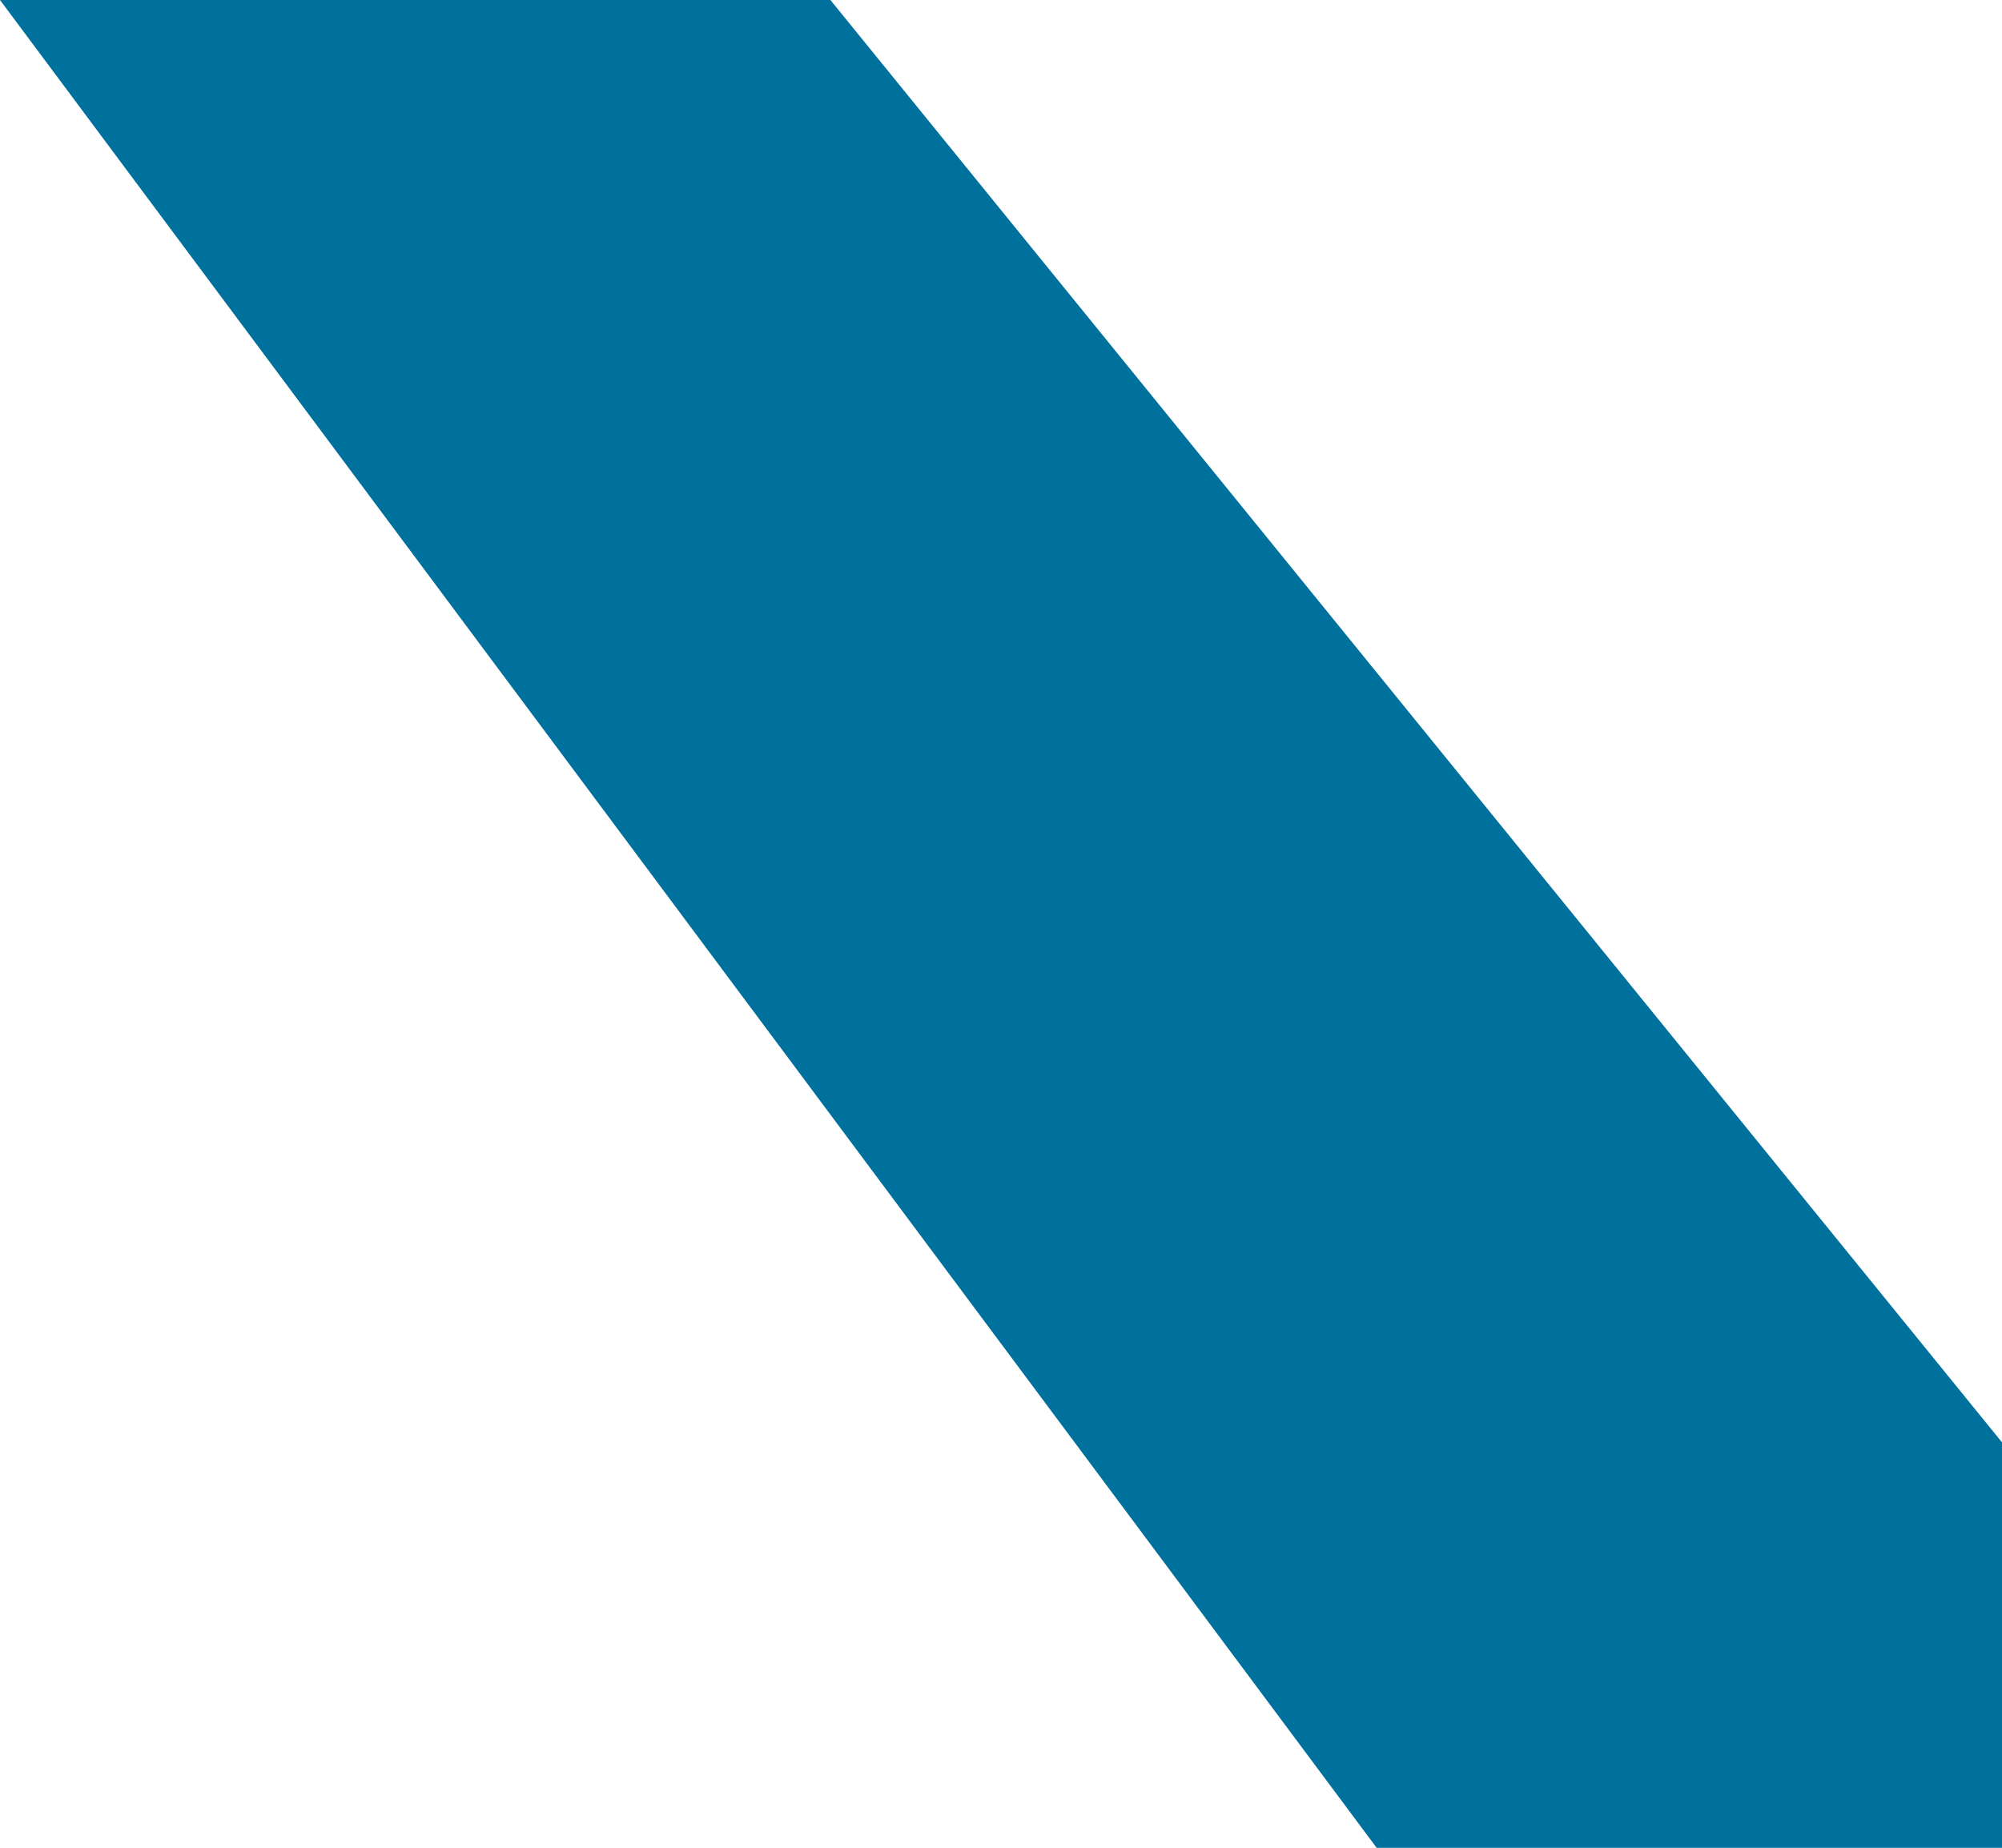 <svg xmlns="http://www.w3.org/2000/svg" width="413.418" height="381.636" viewBox="0 0 413.418 381.636">
  <path id="Path_8902" data-name="Path 8902" d="M129.13,0,413.418,381.636H241.938L0,83.749V0Z" transform="translate(413.418 381.636) rotate(180)" fill="#00719c"/>
</svg>
